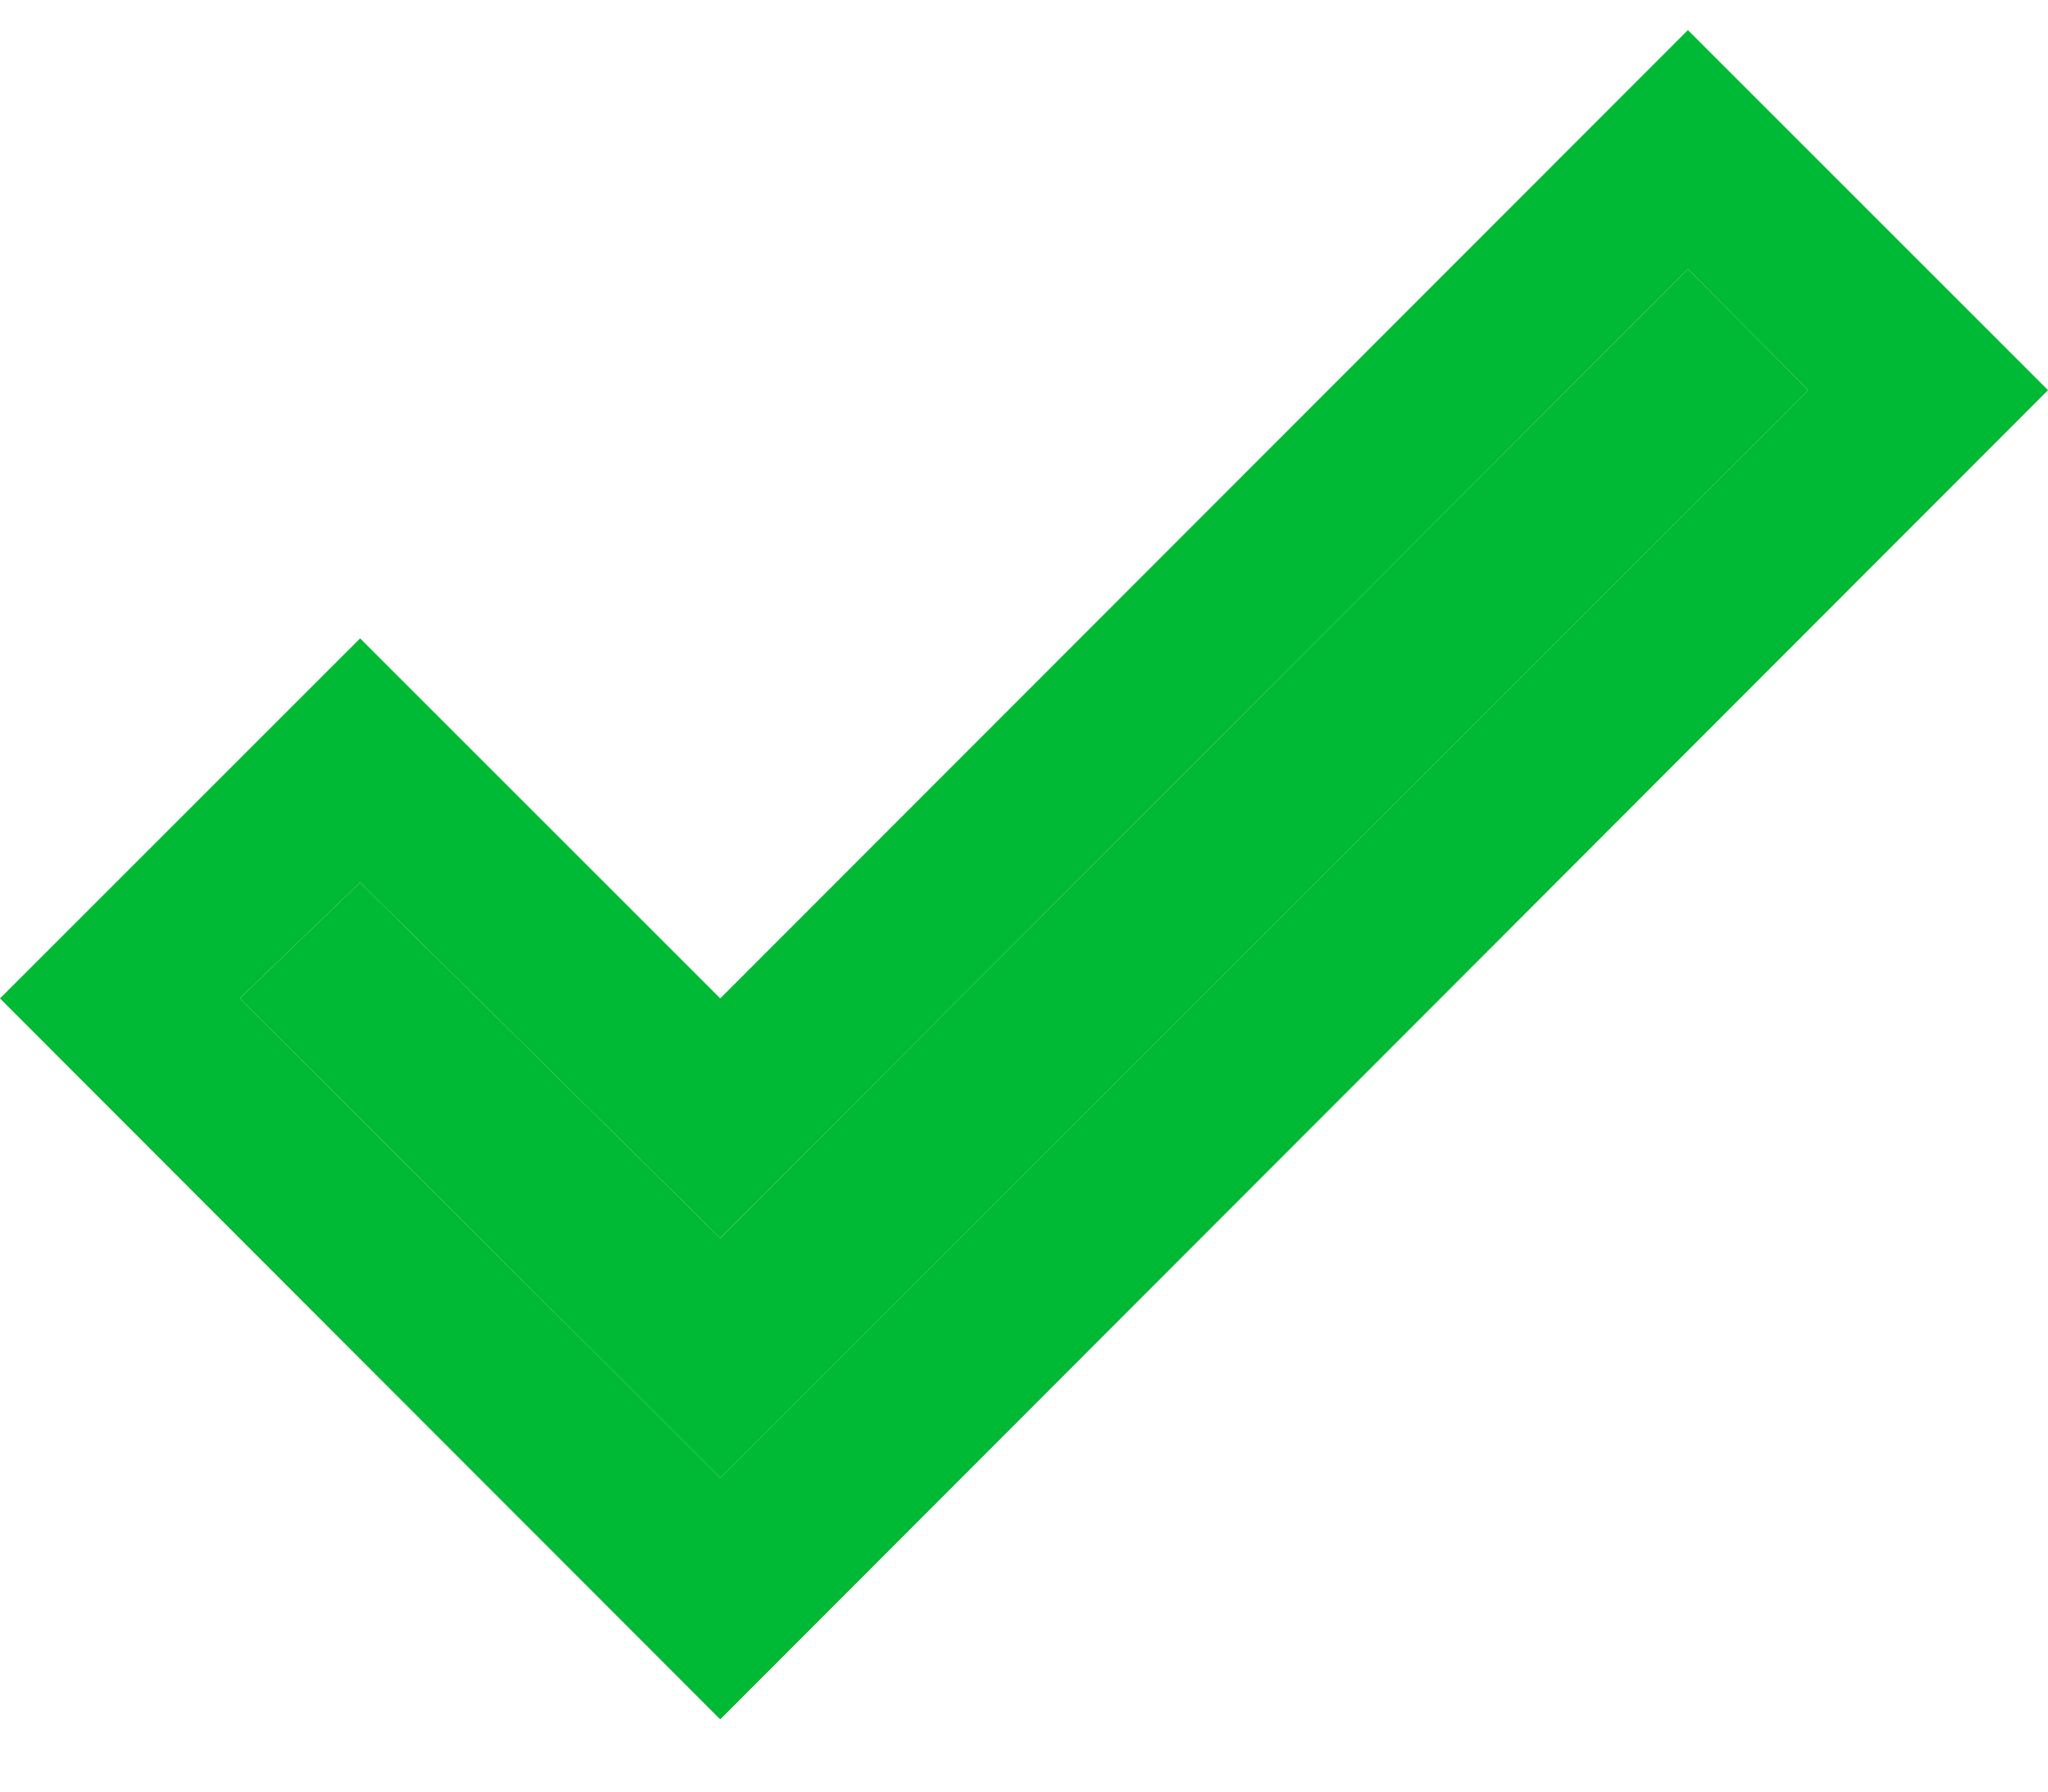 <?xml version="1.0" encoding="UTF-8"?> <svg xmlns="http://www.w3.org/2000/svg" width="24" height="21" viewBox="0 0 24 21" fill="none"> <g id="Vector"> <path d="M19.78 3.153L8.44 14.513L4.22 10.343L2.81 11.703L8.44 17.323L21.19 4.573L19.78 3.153Z" fill="#00B934"></path> <path fill-rule="evenodd" clip-rule="evenodd" d="M19.78 0.353L24 4.573L8.44 20.153L0 11.703L4.22 7.483L8.44 11.703L19.78 0.353ZM8.44 14.513L19.78 3.153L21.19 4.573L8.44 17.323L2.81 11.703L4.22 10.343L8.44 14.513Z" fill="#00B934"></path> </g> </svg> 